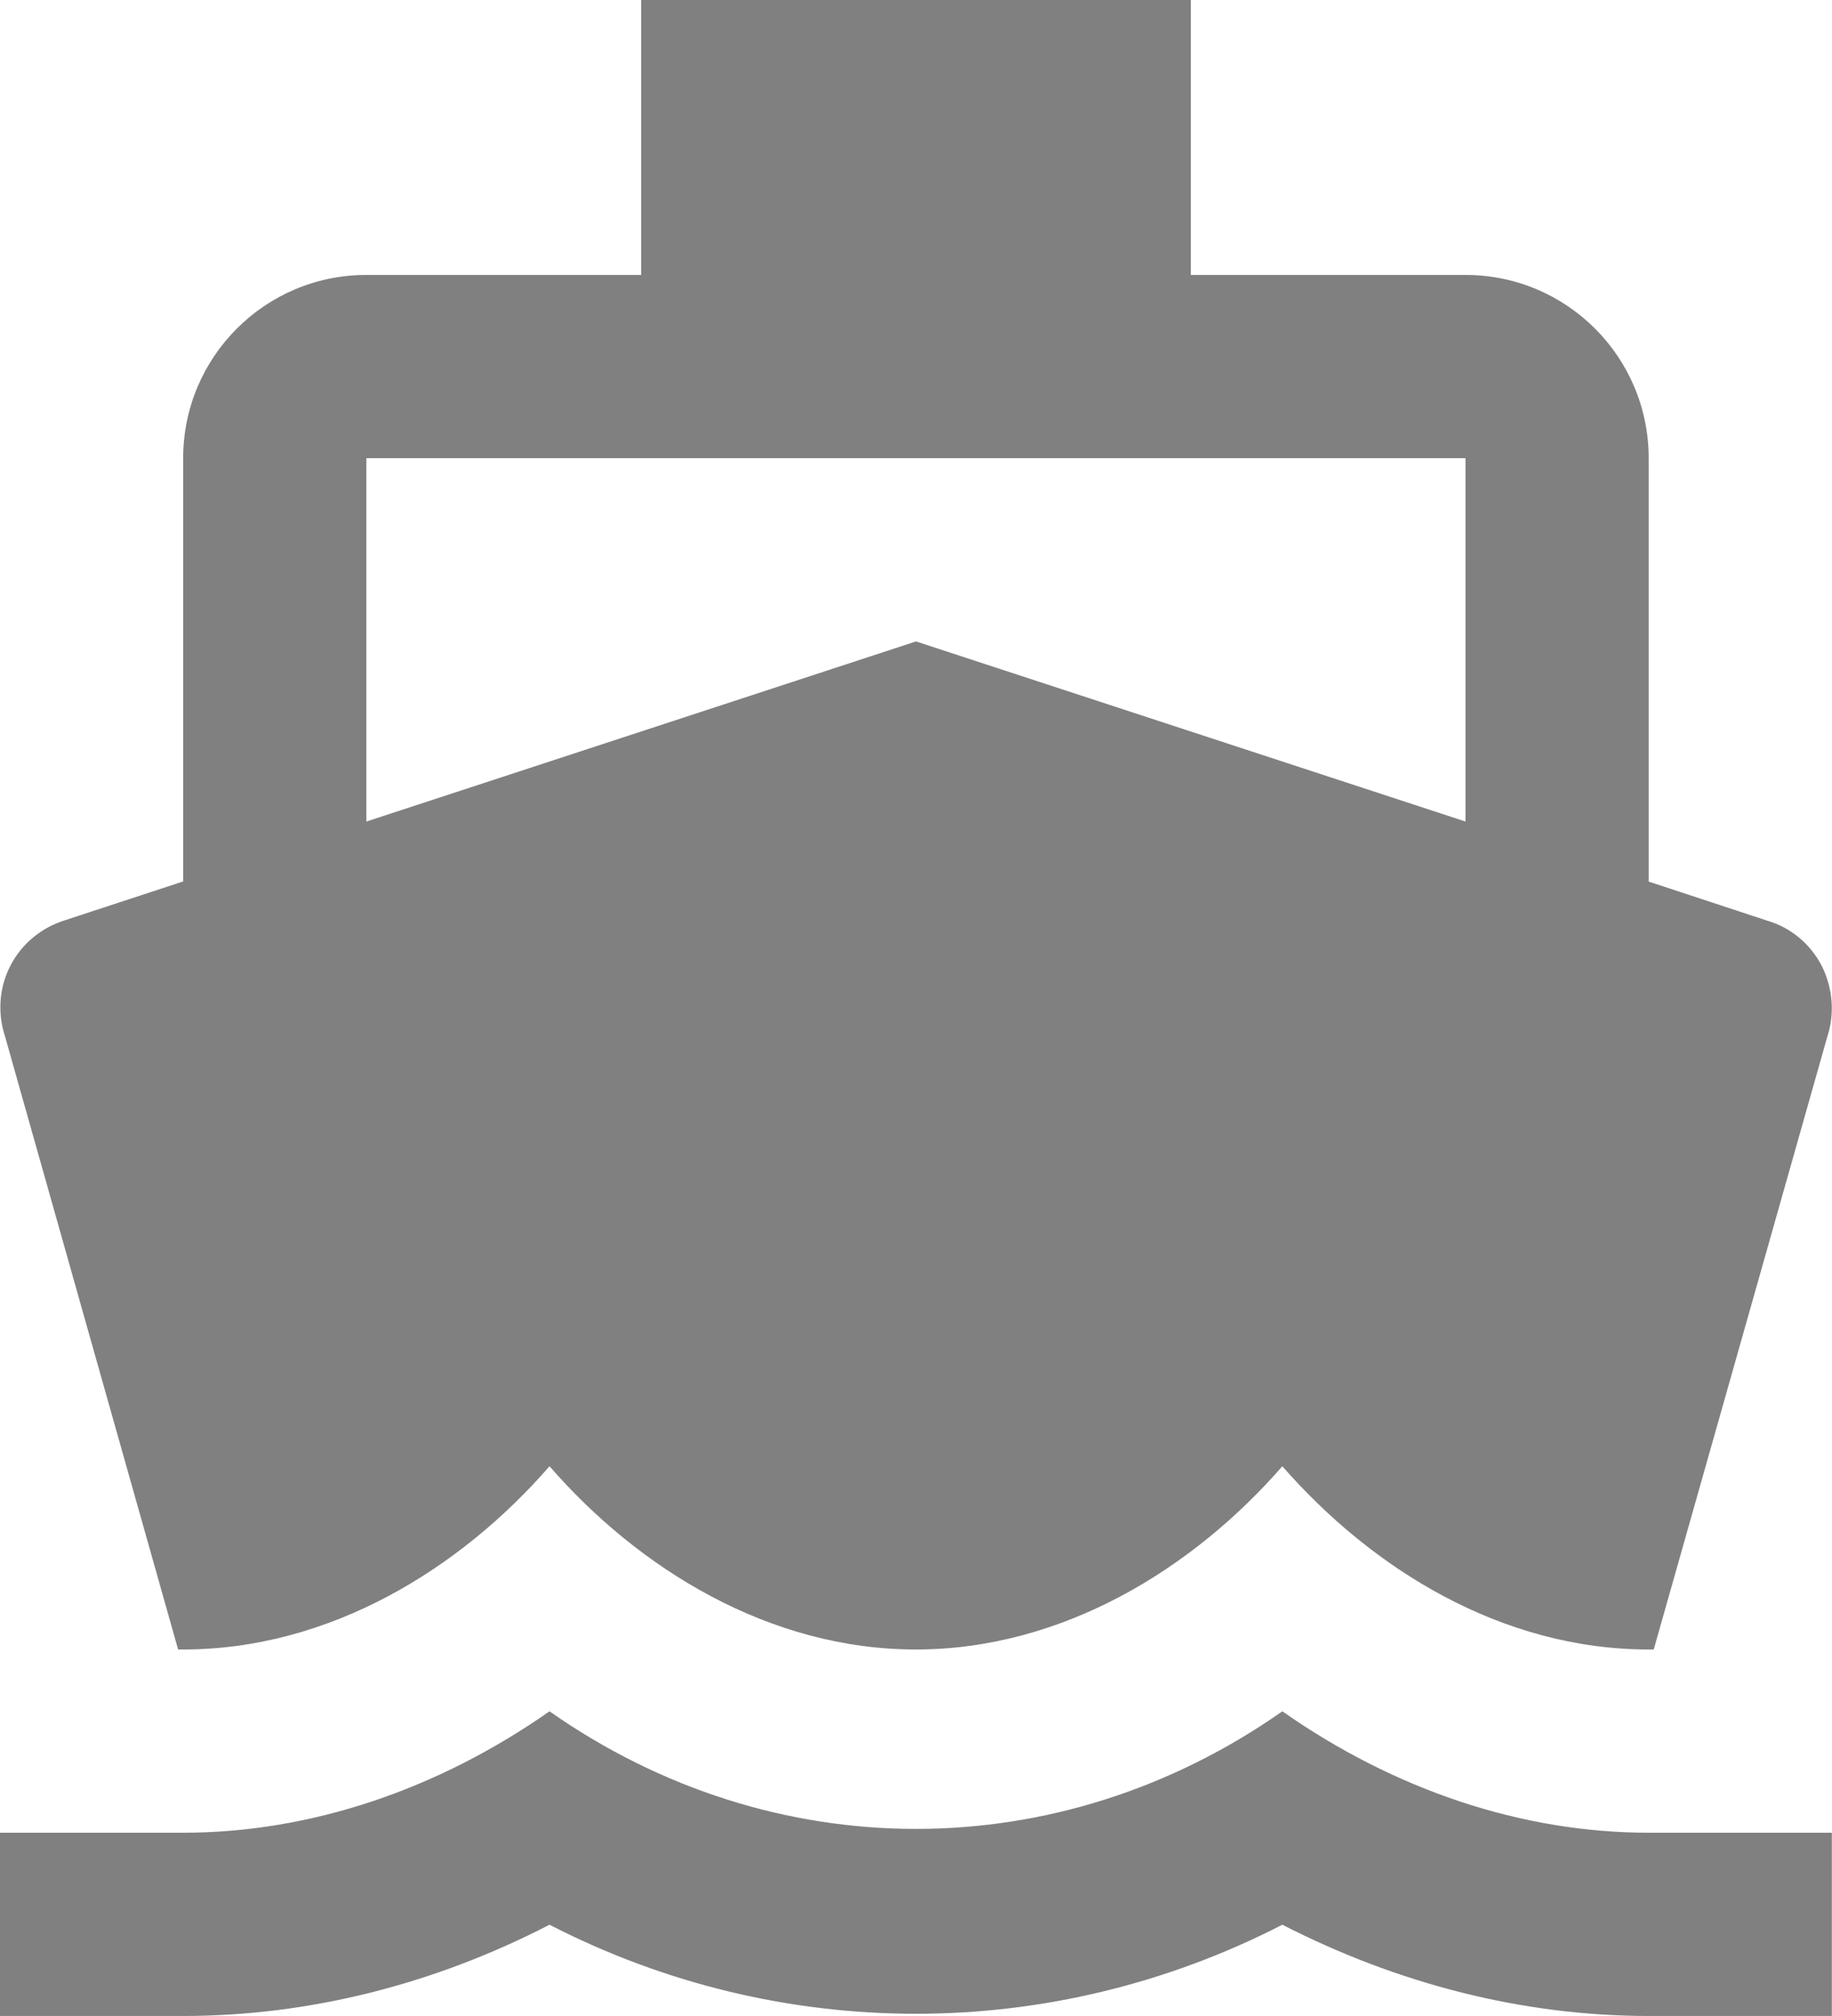 <?xml version="1.0" encoding="utf-8"?>
<!-- Generator: Adobe Illustrator 18.0.0, SVG Export Plug-In . SVG Version: 6.00 Build 0)  -->
<!DOCTYPE svg PUBLIC "-//W3C//DTD SVG 1.1//EN" "http://www.w3.org/Graphics/SVG/1.1/DTD/svg11.dtd">
<svg version="1.1" id="Слой_1" xmlns:serif="http://www.serif.com/"
	 xmlns="http://www.w3.org/2000/svg" xmlns:xlink="http://www.w3.org/1999/xlink" x="0px" y="0px"
	 viewBox="0.998 0.086 12.332 13.565" enable-background="new 0.998 0.086 12.332 13.565"
	 xml:space="preserve">
<g>
	<path fill="#808080" d="M2.197,11.185H2.231c0.986,0,1.865-0.542,2.466-1.233
		c0.601,0.691,1.48,1.233,2.466,1.233S9.029,10.642,9.63,9.952
		c0.604,0.691,1.476,1.233,2.466,1.233h0.034l1.168-4.122
		c0.052-0.158,0.037-0.33-0.037-0.478c-0.077-0.148-0.209-0.259-0.37-0.305
		l-0.795-0.262V3.169c0-0.681-0.552-1.233-1.233-1.233H9.014v-1.85H5.314v1.85
		H3.464c-0.681,0-1.233,0.552-1.233,1.233v2.848L1.439,6.277
		C1.279,6.326,1.146,6.434,1.069,6.582c-0.077,0.148-0.089,0.32-0.037,0.478
		C1.032,7.06,2.197,11.185,2.197,11.185z M3.464,3.169h7.399v2.445L7.164,4.402
		L3.464,5.614C3.464,5.614,3.464,3.169,3.464,3.169z"/>
	<path fill="#808080" d="M9.63,11.601c-1.504,1.055-3.428,1.055-4.933,0
		c-0.753,0.527-1.609,0.817-2.466,0.817H0.998v1.233h1.233
		c0.848,0,1.689-0.213,2.466-0.614c1.553,0.799,3.379,0.799,4.933,0
		c0.777,0.398,1.618,0.614,2.466,0.614h1.233v-1.233h-1.233
		C11.239,12.418,10.382,12.128,9.63,11.601z"/>
</g>
</svg>
